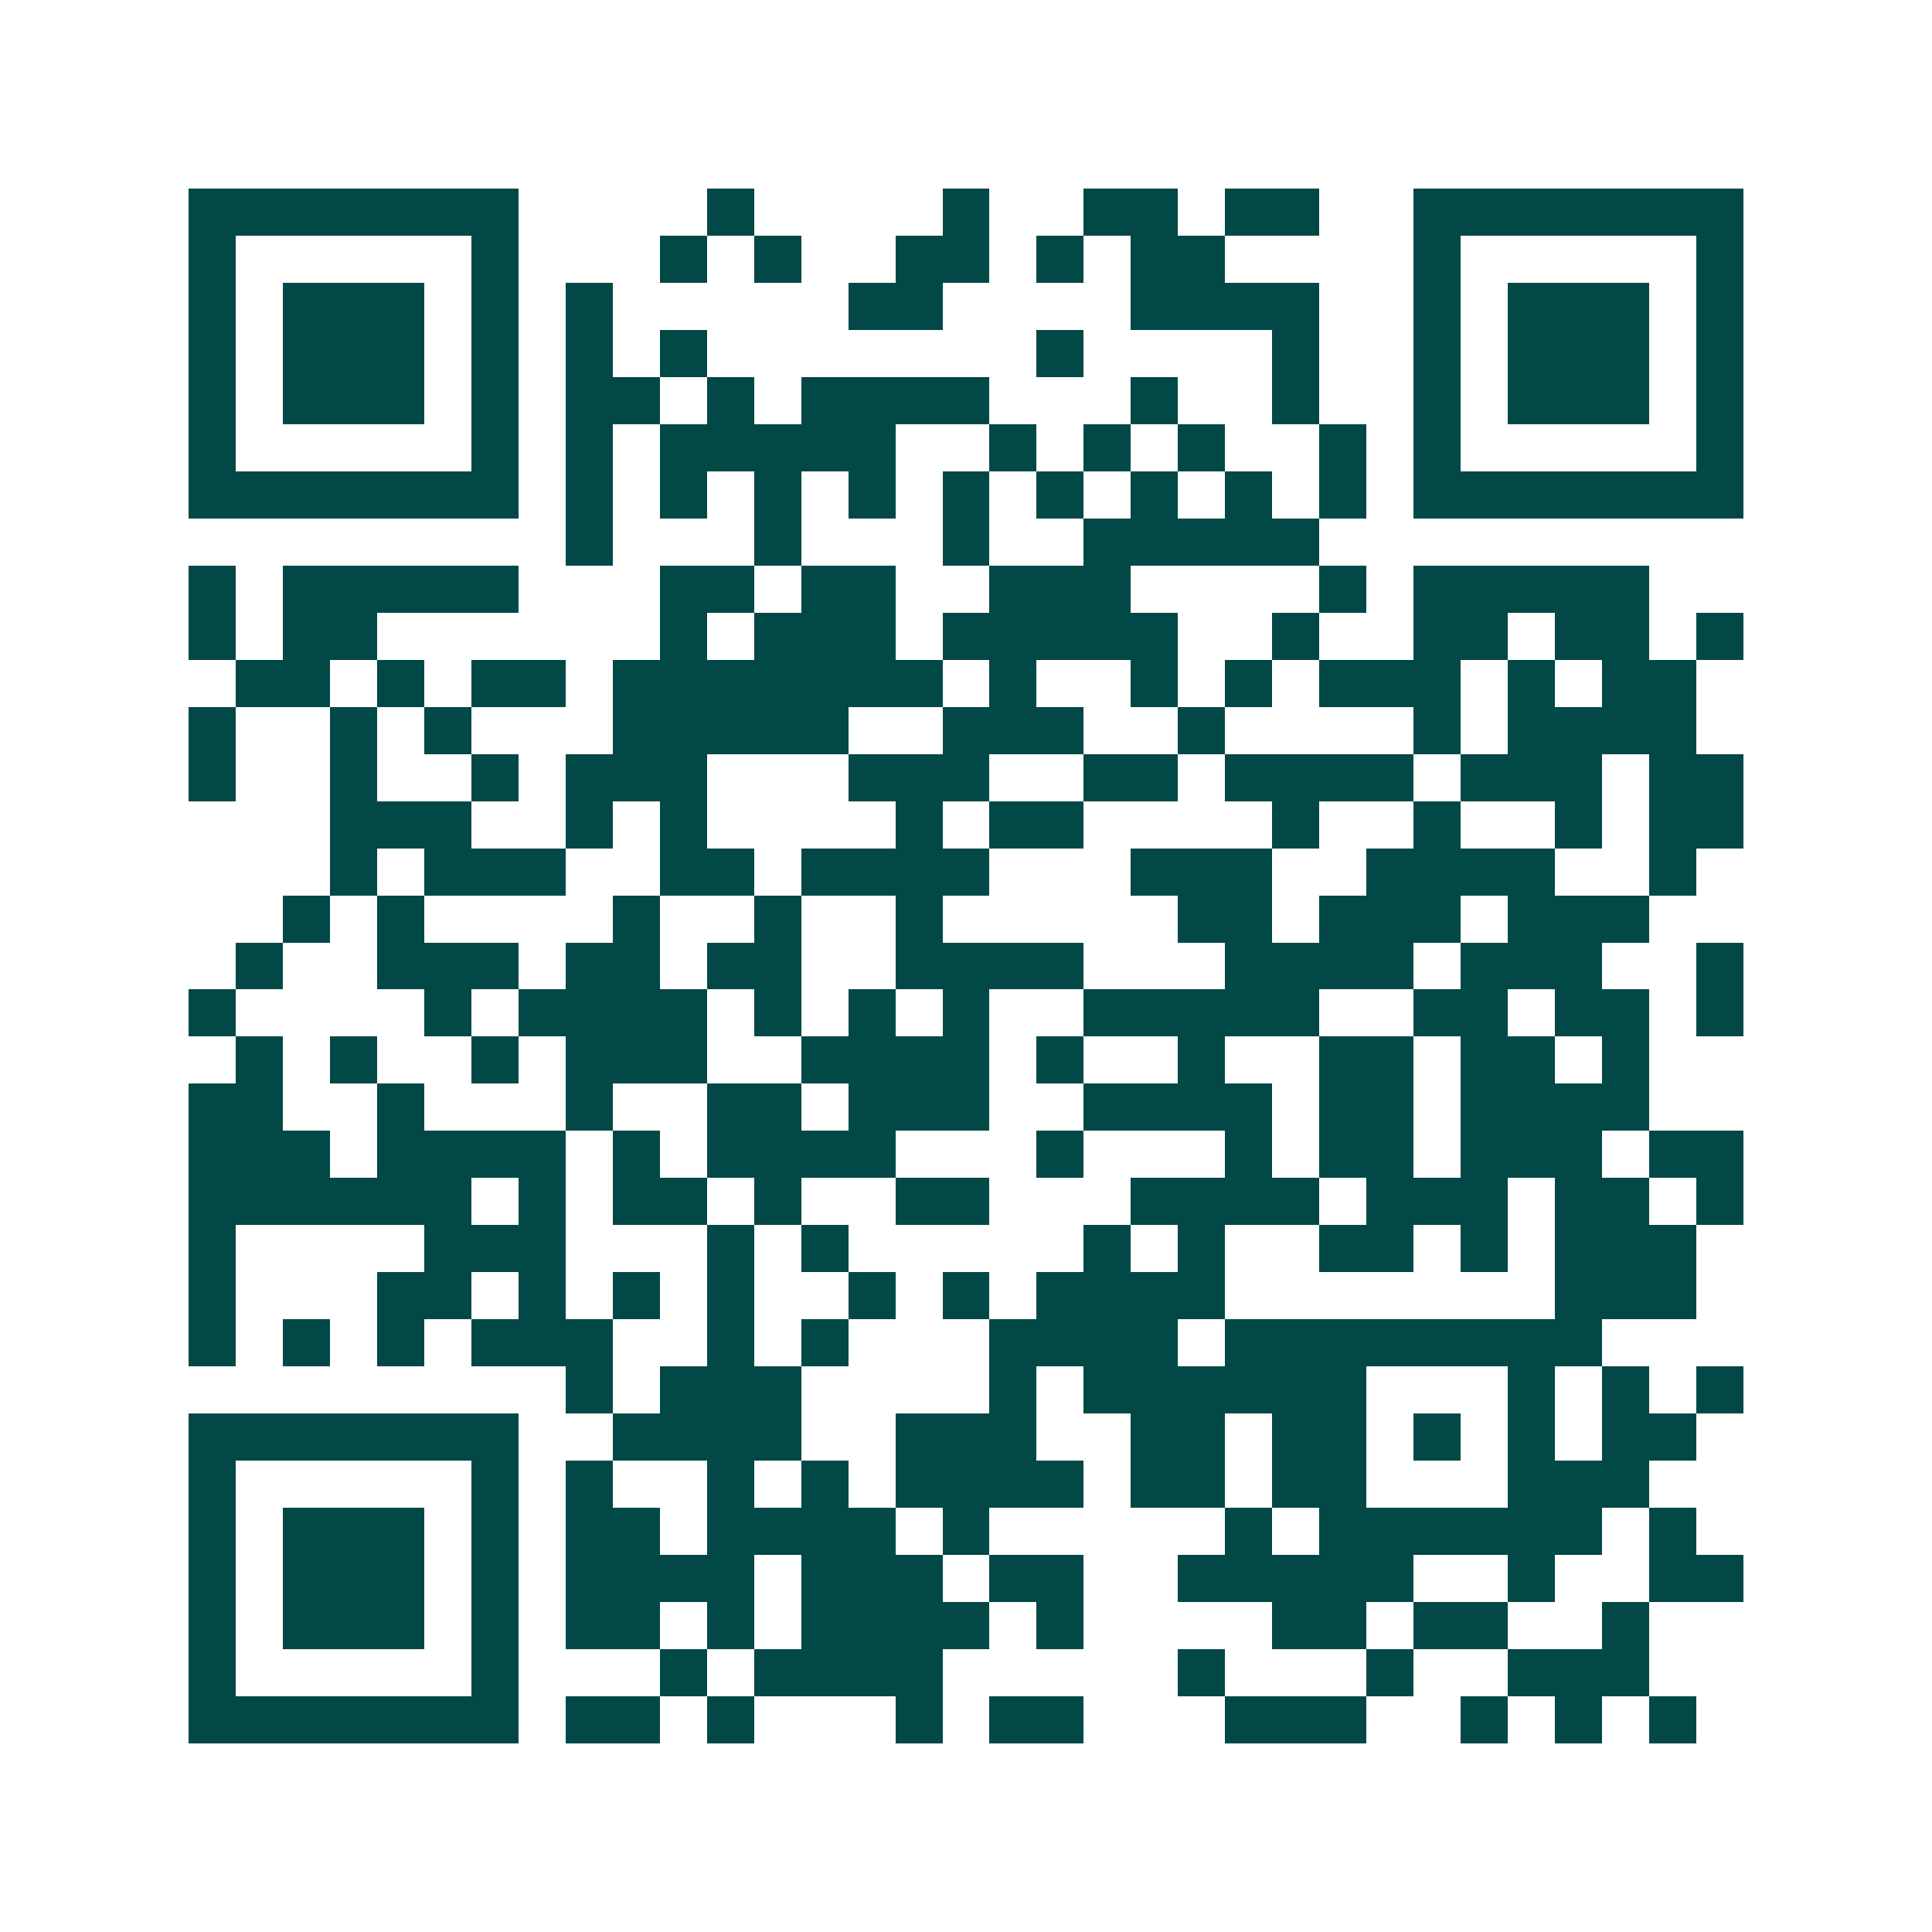 <svg xmlns="http://www.w3.org/2000/svg" width="200" height="200" viewBox="0 0 41 41" shape-rendering="crispEdges"><path fill="#ffffff" d="M0 0h41v41H0z"/><path stroke="#014847" d="M4 4.5h7m4 0h1m4 0h1m2 0h2m1 0h2m2 0h7M4 5.5h1m5 0h1m3 0h1m1 0h1m2 0h2m1 0h1m1 0h2m4 0h1m5 0h1M4 6.5h1m1 0h3m1 0h1m1 0h1m5 0h2m4 0h4m2 0h1m1 0h3m1 0h1M4 7.5h1m1 0h3m1 0h1m1 0h1m1 0h1m7 0h1m4 0h1m2 0h1m1 0h3m1 0h1M4 8.5h1m1 0h3m1 0h1m1 0h2m1 0h1m1 0h4m3 0h1m2 0h1m2 0h1m1 0h3m1 0h1M4 9.5h1m5 0h1m1 0h1m1 0h5m2 0h1m1 0h1m1 0h1m2 0h1m1 0h1m5 0h1M4 10.5h7m1 0h1m1 0h1m1 0h1m1 0h1m1 0h1m1 0h1m1 0h1m1 0h1m1 0h1m1 0h7M12 11.5h1m3 0h1m3 0h1m2 0h5M4 12.5h1m1 0h5m3 0h2m1 0h2m2 0h3m4 0h1m1 0h5M4 13.5h1m1 0h2m6 0h1m1 0h3m1 0h5m2 0h1m2 0h2m1 0h2m1 0h1M5 14.5h2m1 0h1m1 0h2m1 0h7m1 0h1m2 0h1m1 0h1m1 0h3m1 0h1m1 0h2M4 15.5h1m2 0h1m1 0h1m3 0h5m2 0h3m2 0h1m4 0h1m1 0h4M4 16.5h1m2 0h1m2 0h1m1 0h3m3 0h3m2 0h2m1 0h4m1 0h3m1 0h2M7 17.5h3m2 0h1m1 0h1m4 0h1m1 0h2m4 0h1m2 0h1m2 0h1m1 0h2M7 18.5h1m1 0h3m2 0h2m1 0h4m3 0h3m2 0h4m2 0h1M6 19.5h1m1 0h1m4 0h1m2 0h1m2 0h1m5 0h2m1 0h3m1 0h3M5 20.5h1m2 0h3m1 0h2m1 0h2m2 0h4m3 0h4m1 0h3m2 0h1M4 21.5h1m4 0h1m1 0h4m1 0h1m1 0h1m1 0h1m2 0h5m2 0h2m1 0h2m1 0h1M5 22.5h1m1 0h1m2 0h1m1 0h3m2 0h4m1 0h1m2 0h1m2 0h2m1 0h2m1 0h1M4 23.5h2m2 0h1m3 0h1m2 0h2m1 0h3m2 0h4m1 0h2m1 0h4M4 24.5h3m1 0h4m1 0h1m1 0h4m3 0h1m3 0h1m1 0h2m1 0h3m1 0h2M4 25.5h6m1 0h1m1 0h2m1 0h1m2 0h2m3 0h4m1 0h3m1 0h2m1 0h1M4 26.5h1m4 0h3m3 0h1m1 0h1m5 0h1m1 0h1m2 0h2m1 0h1m1 0h3M4 27.5h1m3 0h2m1 0h1m1 0h1m1 0h1m2 0h1m1 0h1m1 0h4m7 0h3M4 28.5h1m1 0h1m1 0h1m1 0h3m2 0h1m1 0h1m3 0h4m1 0h8M12 29.5h1m1 0h3m4 0h1m1 0h6m3 0h1m1 0h1m1 0h1M4 30.5h7m2 0h4m2 0h3m2 0h2m1 0h2m1 0h1m1 0h1m1 0h2M4 31.5h1m5 0h1m1 0h1m2 0h1m1 0h1m1 0h4m1 0h2m1 0h2m3 0h3M4 32.5h1m1 0h3m1 0h1m1 0h2m1 0h4m1 0h1m5 0h1m1 0h6m1 0h1M4 33.5h1m1 0h3m1 0h1m1 0h4m1 0h3m1 0h2m2 0h5m2 0h1m2 0h2M4 34.5h1m1 0h3m1 0h1m1 0h2m1 0h1m1 0h4m1 0h1m4 0h2m1 0h2m2 0h1M4 35.5h1m5 0h1m3 0h1m1 0h4m5 0h1m3 0h1m2 0h3M4 36.5h7m1 0h2m1 0h1m3 0h1m1 0h2m3 0h3m2 0h1m1 0h1m1 0h1"/></svg>
